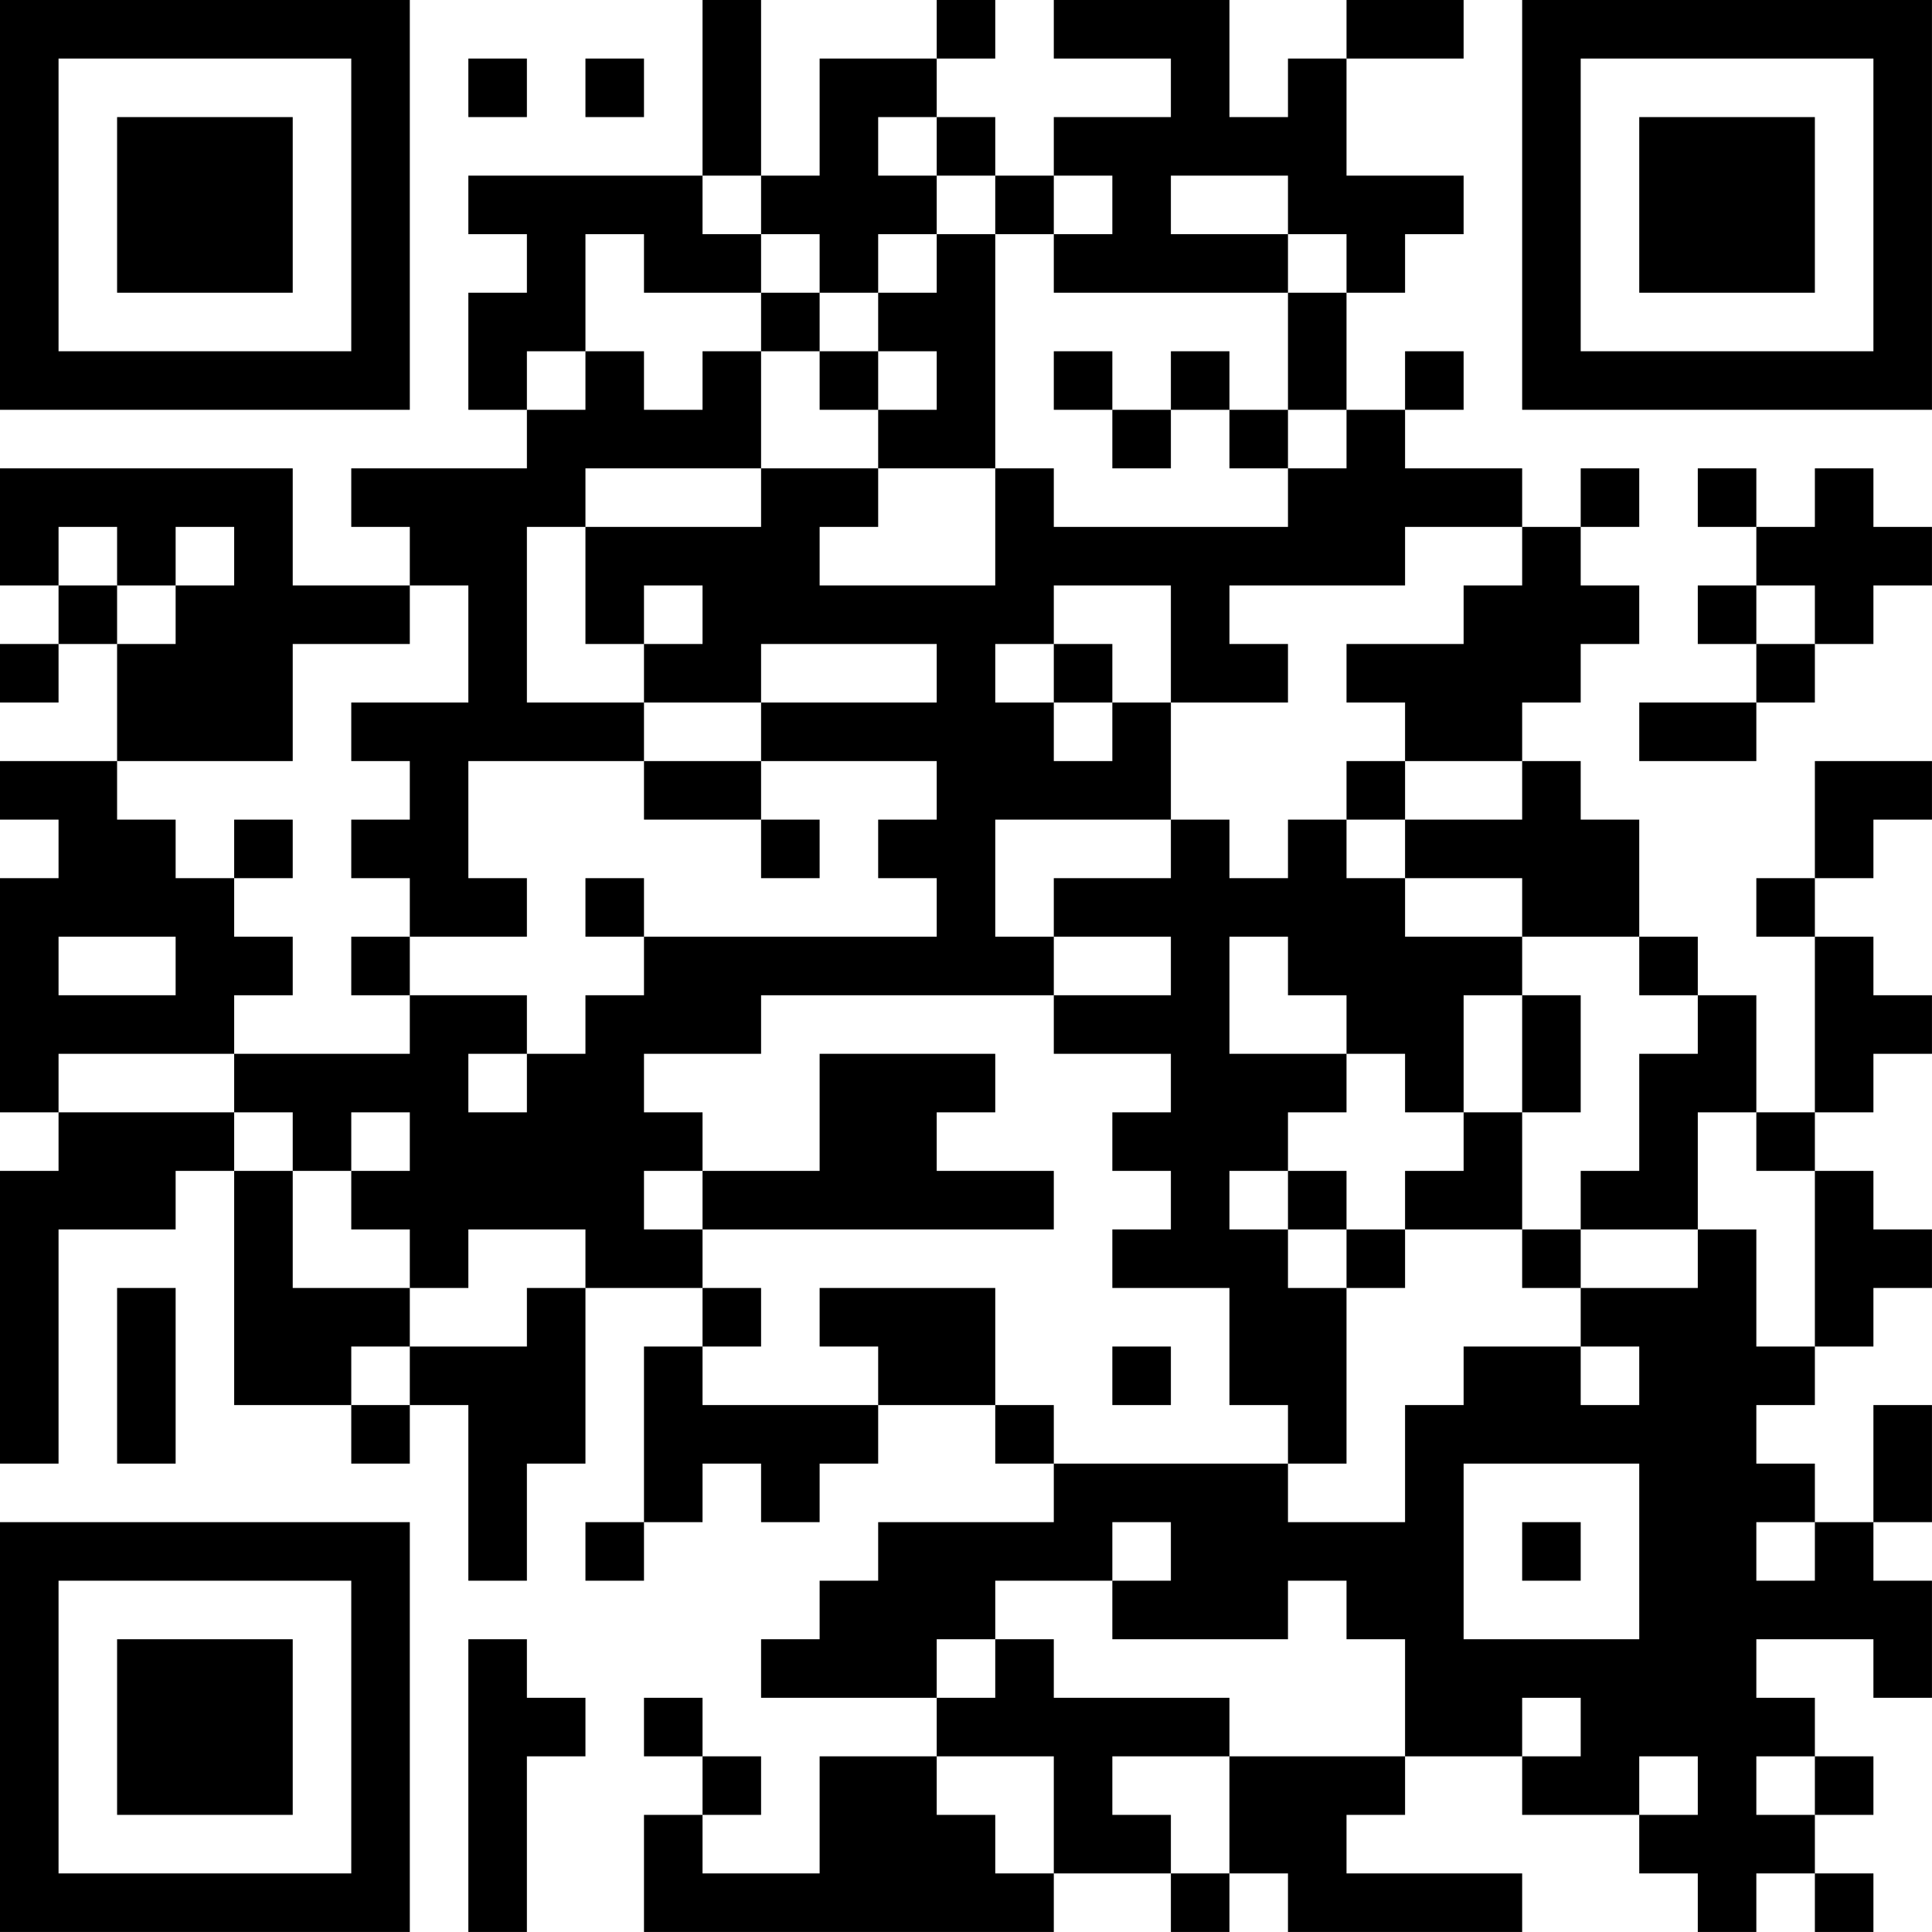<?xml version="1.0" encoding="UTF-8"?>
<svg xmlns="http://www.w3.org/2000/svg" version="1.1" width="400" height="400" viewBox="0 0 400 400"><rect x="0" y="0" width="400" height="400" fill="#ffffff"/><g transform="scale(12.121)"><g transform="translate(0,0)"><path fill-rule="evenodd" d="M12 0L12 3L8 3L8 4L9 4L9 5L8 5L8 7L9 7L9 8L6 8L6 9L7 9L7 10L5 10L5 8L0 8L0 10L1 10L1 11L0 11L0 12L1 12L1 11L2 11L2 13L0 13L0 14L1 14L1 15L0 15L0 19L1 19L1 20L0 20L0 25L1 25L1 21L3 21L3 20L4 20L4 24L6 24L6 25L7 25L7 24L8 24L8 27L9 27L9 25L10 25L10 22L12 22L12 23L11 23L11 26L10 26L10 27L11 27L11 26L12 26L12 25L13 25L13 26L14 26L14 25L15 25L15 24L17 24L17 25L18 25L18 26L15 26L15 27L14 27L14 28L13 28L13 29L16 29L16 30L14 30L14 32L12 32L12 31L13 31L13 30L12 30L12 29L11 29L11 30L12 30L12 31L11 31L11 33L18 33L18 32L20 32L20 33L21 33L21 32L22 32L22 33L26 33L26 32L23 32L23 31L24 31L24 30L26 30L26 31L28 31L28 32L29 32L29 33L30 33L30 32L31 32L31 33L32 33L32 32L31 32L31 31L32 31L32 30L31 30L31 29L30 29L30 28L32 28L32 29L33 29L33 27L32 27L32 26L33 26L33 24L32 24L32 26L31 26L31 25L30 25L30 24L31 24L31 23L32 23L32 22L33 22L33 21L32 21L32 20L31 20L31 19L32 19L32 18L33 18L33 17L32 17L32 16L31 16L31 15L32 15L32 14L33 14L33 13L31 13L31 15L30 15L30 16L31 16L31 19L30 19L30 17L29 17L29 16L28 16L28 14L27 14L27 13L26 13L26 12L27 12L27 11L28 11L28 10L27 10L27 9L28 9L28 8L27 8L27 9L26 9L26 8L24 8L24 7L25 7L25 6L24 6L24 7L23 7L23 5L24 5L24 4L25 4L25 3L23 3L23 1L25 1L25 0L23 0L23 1L22 1L22 2L21 2L21 0L18 0L18 1L20 1L20 2L18 2L18 3L17 3L17 2L16 2L16 1L17 1L17 0L16 0L16 1L14 1L14 3L13 3L13 0ZM8 1L8 2L9 2L9 1ZM10 1L10 2L11 2L11 1ZM15 2L15 3L16 3L16 4L15 4L15 5L14 5L14 4L13 4L13 3L12 3L12 4L13 4L13 5L11 5L11 4L10 4L10 6L9 6L9 7L10 7L10 6L11 6L11 7L12 7L12 6L13 6L13 8L10 8L10 9L9 9L9 12L11 12L11 13L8 13L8 15L9 15L9 16L7 16L7 15L6 15L6 14L7 14L7 13L6 13L6 12L8 12L8 10L7 10L7 11L5 11L5 13L2 13L2 14L3 14L3 15L4 15L4 16L5 16L5 17L4 17L4 18L1 18L1 19L4 19L4 20L5 20L5 22L7 22L7 23L6 23L6 24L7 24L7 23L9 23L9 22L10 22L10 21L8 21L8 22L7 22L7 21L6 21L6 20L7 20L7 19L6 19L6 20L5 20L5 19L4 19L4 18L7 18L7 17L9 17L9 18L8 18L8 19L9 19L9 18L10 18L10 17L11 17L11 16L16 16L16 15L15 15L15 14L16 14L16 13L13 13L13 12L16 12L16 11L13 11L13 12L11 12L11 11L12 11L12 10L11 10L11 11L10 11L10 9L13 9L13 8L15 8L15 9L14 9L14 10L17 10L17 8L18 8L18 9L22 9L22 8L23 8L23 7L22 7L22 5L23 5L23 4L22 4L22 3L20 3L20 4L22 4L22 5L18 5L18 4L19 4L19 3L18 3L18 4L17 4L17 3L16 3L16 2ZM16 4L16 5L15 5L15 6L14 6L14 5L13 5L13 6L14 6L14 7L15 7L15 8L17 8L17 4ZM15 6L15 7L16 7L16 6ZM18 6L18 7L19 7L19 8L20 8L20 7L21 7L21 8L22 8L22 7L21 7L21 6L20 6L20 7L19 7L19 6ZM29 8L29 9L30 9L30 10L29 10L29 11L30 11L30 12L28 12L28 13L30 13L30 12L31 12L31 11L32 11L32 10L33 10L33 9L32 9L32 8L31 8L31 9L30 9L30 8ZM1 9L1 10L2 10L2 11L3 11L3 10L4 10L4 9L3 9L3 10L2 10L2 9ZM24 9L24 10L21 10L21 11L22 11L22 12L20 12L20 10L18 10L18 11L17 11L17 12L18 12L18 13L19 13L19 12L20 12L20 14L17 14L17 16L18 16L18 17L13 17L13 18L11 18L11 19L12 19L12 20L11 20L11 21L12 21L12 22L13 22L13 23L12 23L12 24L15 24L15 23L14 23L14 22L17 22L17 24L18 24L18 25L22 25L22 26L24 26L24 24L25 24L25 23L27 23L27 24L28 24L28 23L27 23L27 22L29 22L29 21L30 21L30 23L31 23L31 20L30 20L30 19L29 19L29 21L27 21L27 20L28 20L28 18L29 18L29 17L28 17L28 16L26 16L26 15L24 15L24 14L26 14L26 13L24 13L24 12L23 12L23 11L25 11L25 10L26 10L26 9ZM30 10L30 11L31 11L31 10ZM18 11L18 12L19 12L19 11ZM11 13L11 14L13 14L13 15L14 15L14 14L13 14L13 13ZM23 13L23 14L22 14L22 15L21 15L21 14L20 14L20 15L18 15L18 16L20 16L20 17L18 17L18 18L20 18L20 19L19 19L19 20L20 20L20 21L19 21L19 22L21 22L21 24L22 24L22 25L23 25L23 22L24 22L24 21L26 21L26 22L27 22L27 21L26 21L26 19L27 19L27 17L26 17L26 16L24 16L24 15L23 15L23 14L24 14L24 13ZM4 14L4 15L5 15L5 14ZM10 15L10 16L11 16L11 15ZM1 16L1 17L3 17L3 16ZM6 16L6 17L7 17L7 16ZM21 16L21 18L23 18L23 19L22 19L22 20L21 20L21 21L22 21L22 22L23 22L23 21L24 21L24 20L25 20L25 19L26 19L26 17L25 17L25 19L24 19L24 18L23 18L23 17L22 17L22 16ZM14 18L14 20L12 20L12 21L18 21L18 20L16 20L16 19L17 19L17 18ZM22 20L22 21L23 21L23 20ZM2 22L2 25L3 25L3 22ZM19 23L19 24L20 24L20 23ZM25 25L25 28L28 28L28 25ZM19 26L19 27L17 27L17 28L16 28L16 29L17 29L17 28L18 28L18 29L21 29L21 30L19 30L19 31L20 31L20 32L21 32L21 30L24 30L24 28L23 28L23 27L22 27L22 28L19 28L19 27L20 27L20 26ZM26 26L26 27L27 27L27 26ZM30 26L30 27L31 27L31 26ZM8 28L8 33L9 33L9 30L10 30L10 29L9 29L9 28ZM26 29L26 30L27 30L27 29ZM16 30L16 31L17 31L17 32L18 32L18 30ZM28 30L28 31L29 31L29 30ZM30 30L30 31L31 31L31 30ZM0 0L0 7L7 7L7 0ZM1 1L1 6L6 6L6 1ZM2 2L2 5L5 5L5 2ZM26 0L26 7L33 7L33 0ZM27 1L27 6L32 6L32 1ZM28 2L28 5L31 5L31 2ZM0 26L0 33L7 33L7 26ZM1 27L1 32L6 32L6 27ZM2 28L2 31L5 31L5 28Z" fill="#000000"/></g></g></svg>
